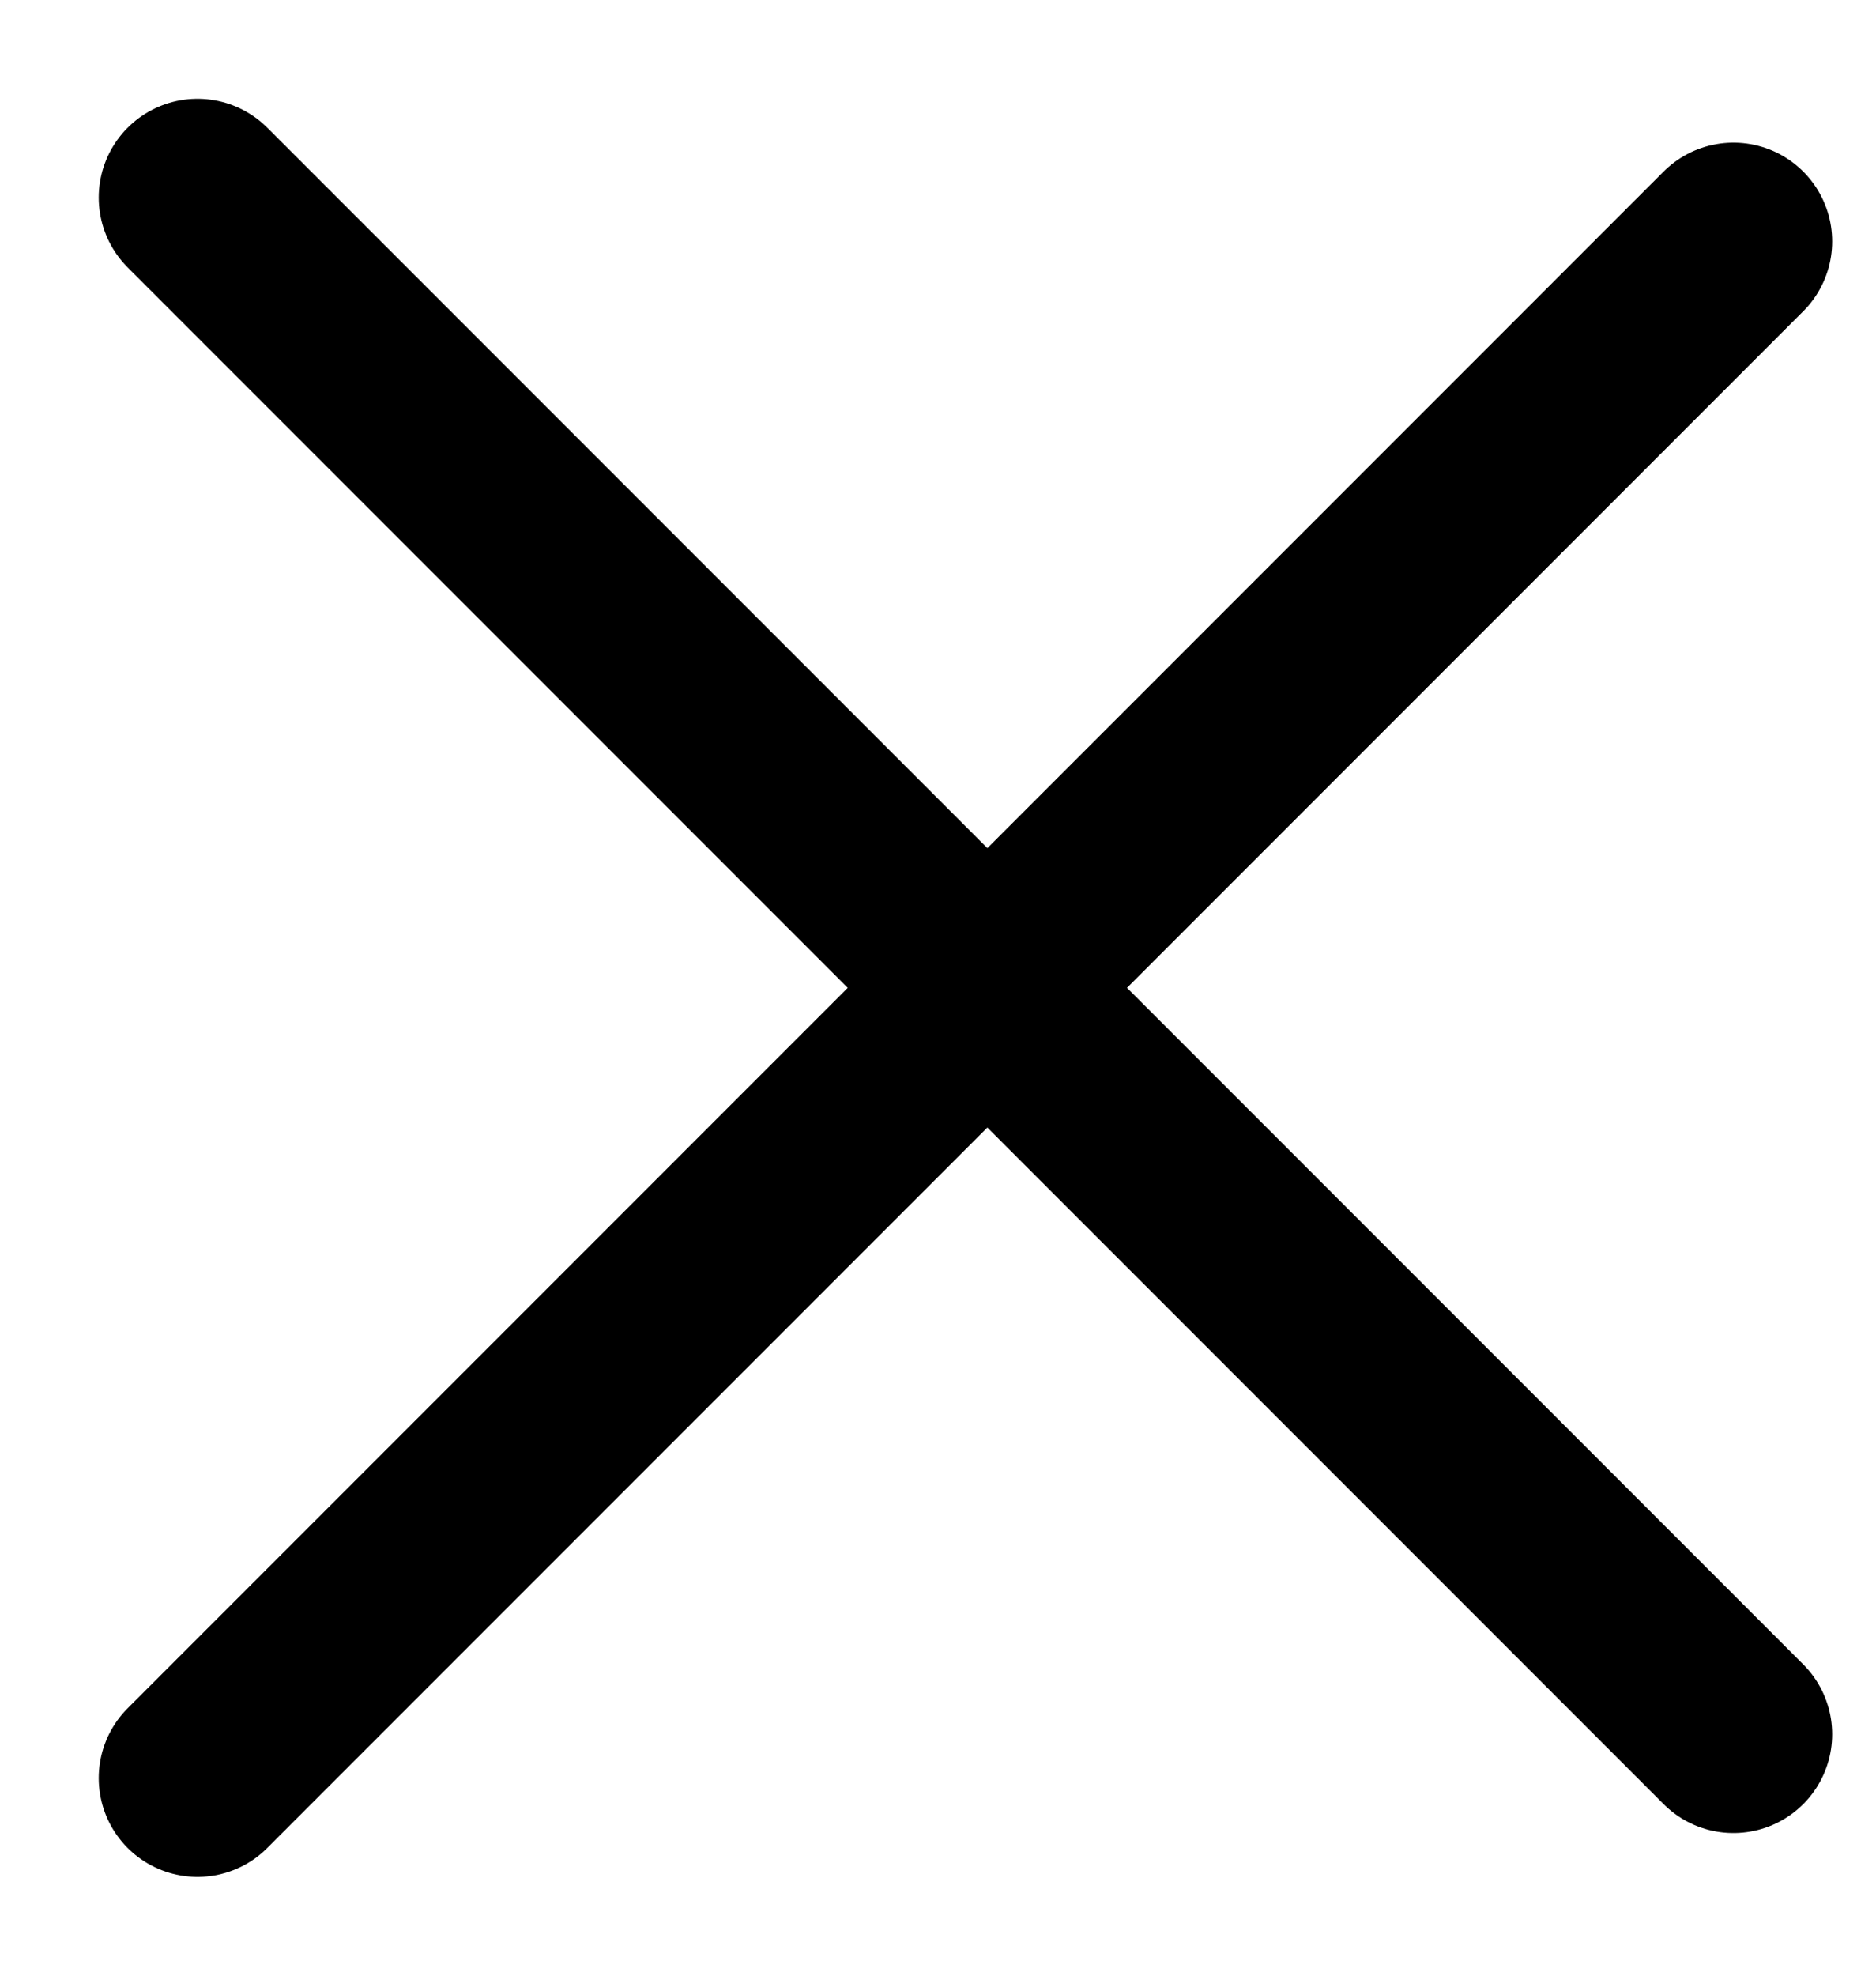 <svg width="19" height="20" viewBox="0 0 19 20" fill="none" xmlns="http://www.w3.org/2000/svg">
<path d="M2 18L17.556 2.444" stroke="black" stroke-width="2" stroke-linecap="round" stroke-linejoin="round"/>
<path d="M2 2L17.556 17.556" stroke="black" stroke-width="2" stroke-linecap="round" stroke-linejoin="round"/>
</svg>
